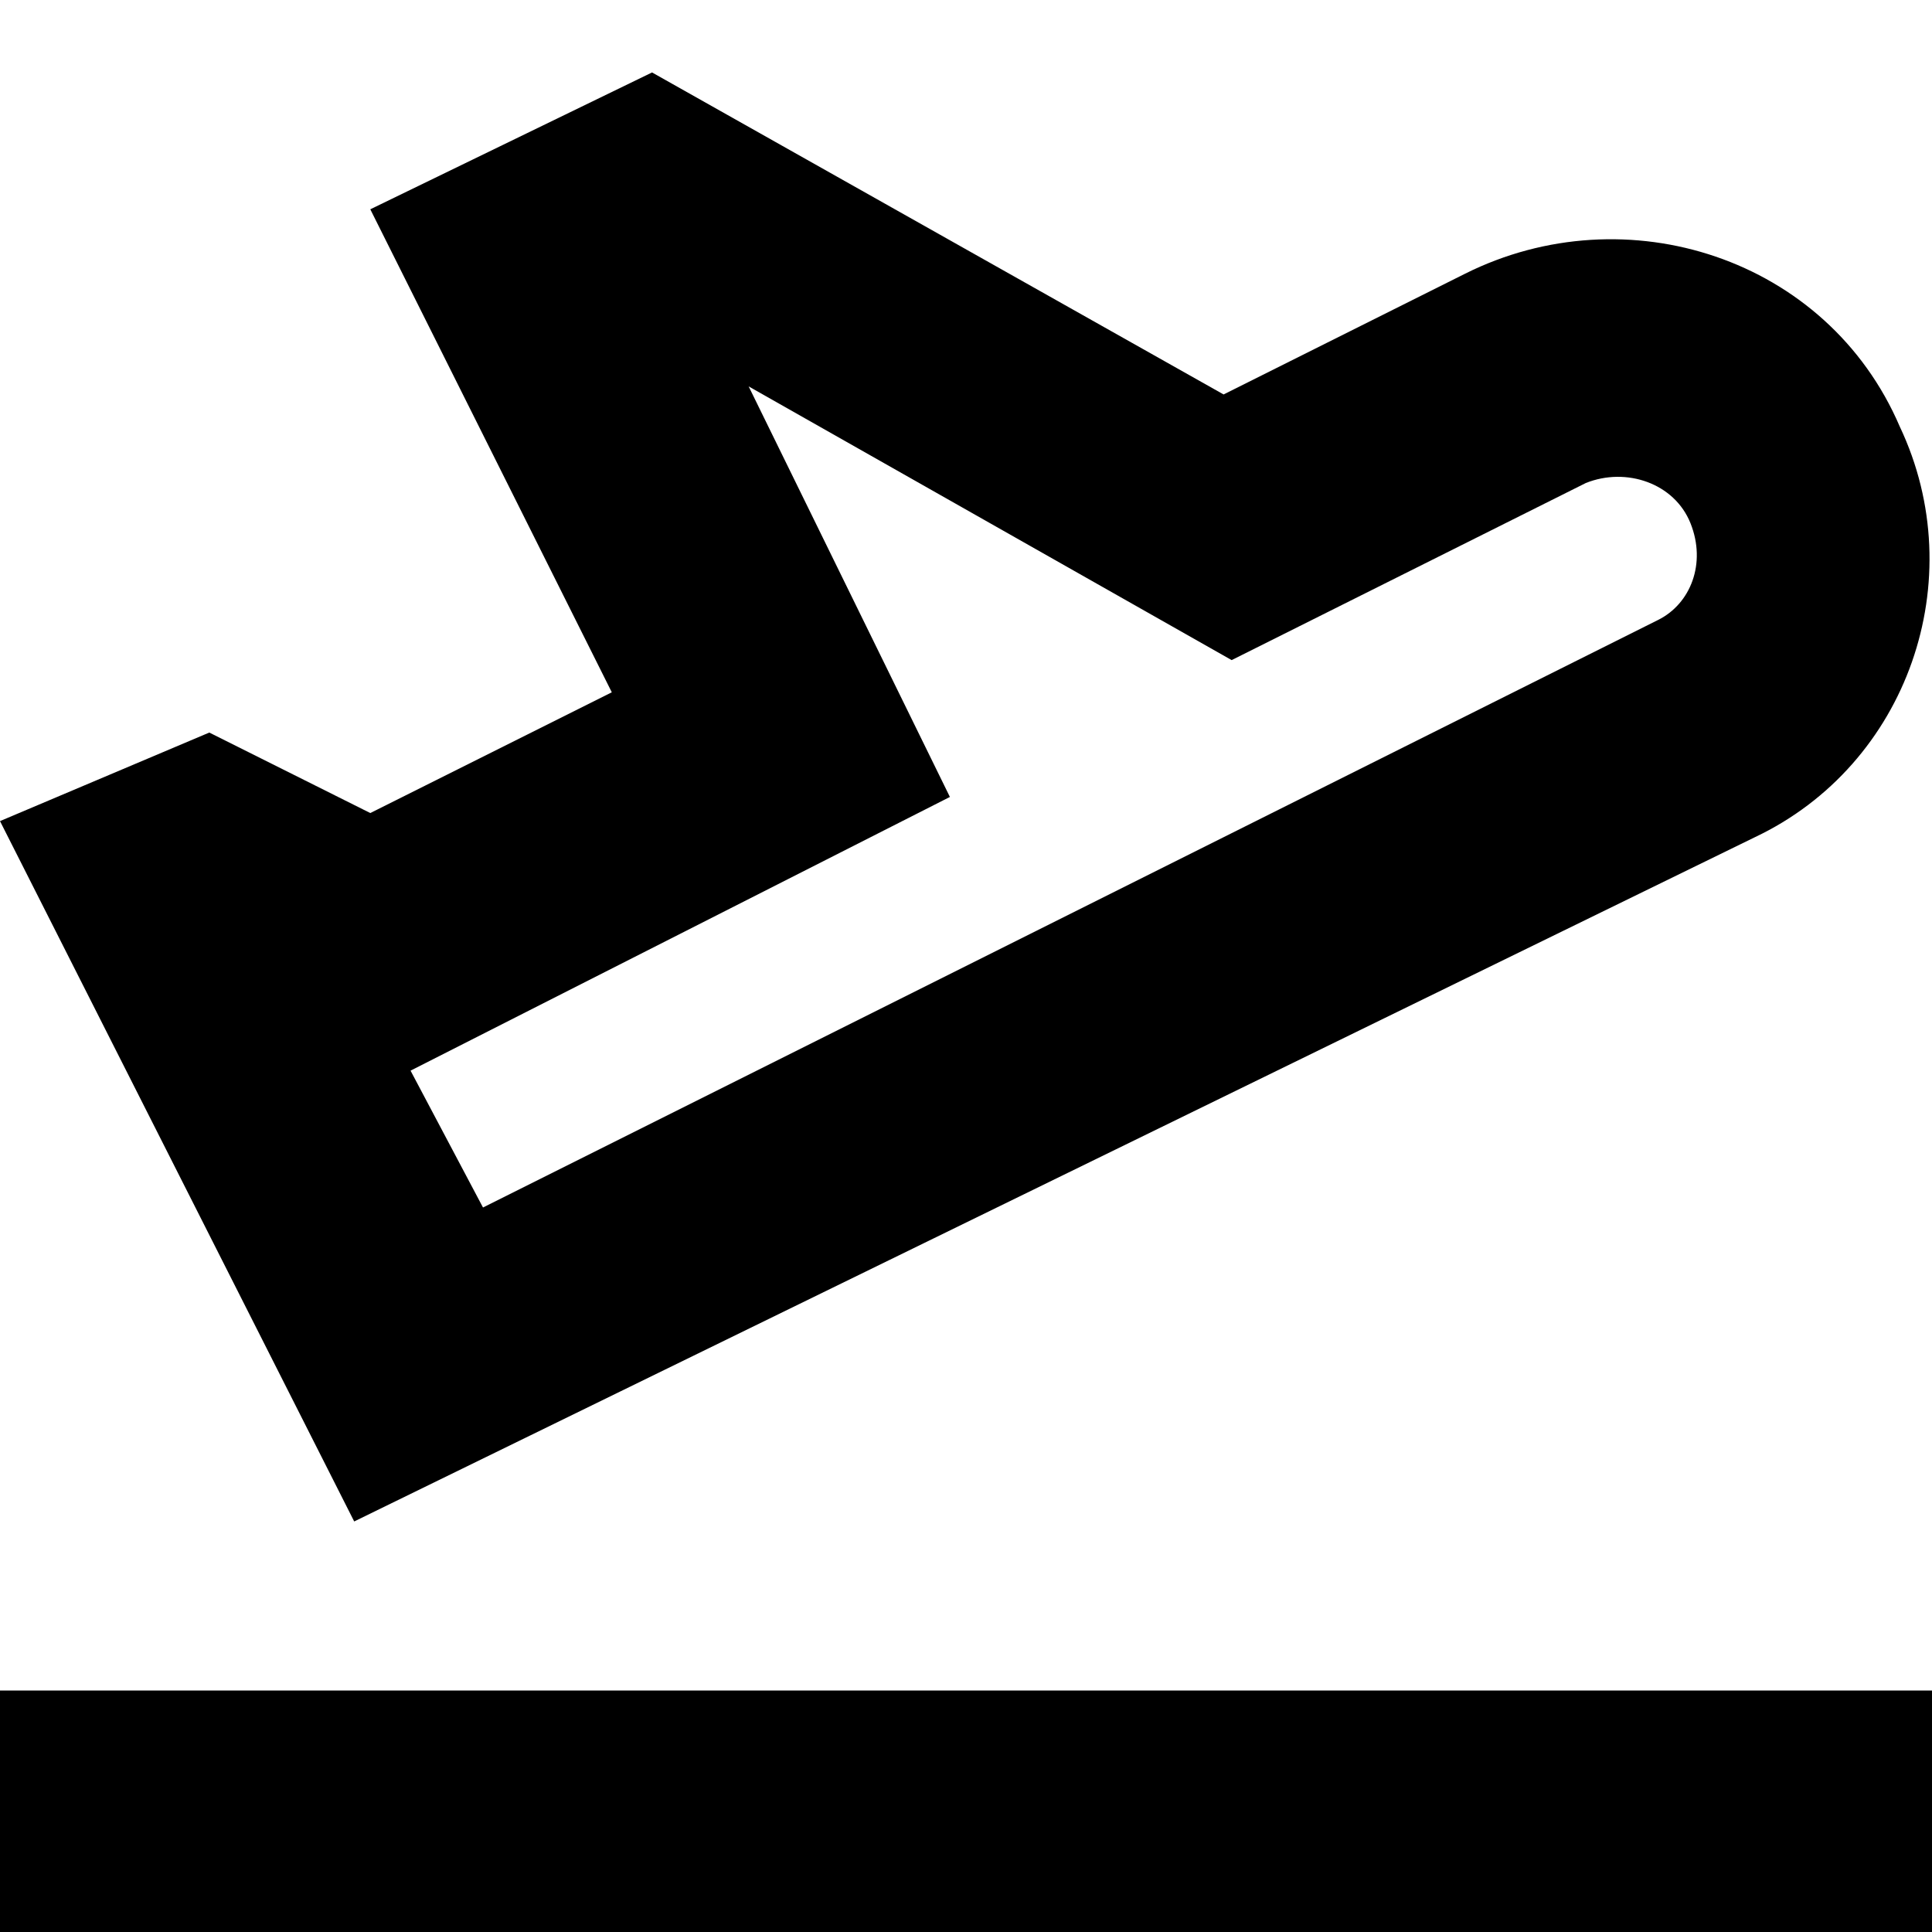 <svg width="24" height="24" viewBox="0 0 24 24" fill="none" xmlns="http://www.w3.org/2000/svg">
  <title>Airplane depart (outlined)</title>
  <g transform="matrix(
          1 0
          0 1
          0 0.9
        )"><path fill-rule="evenodd" clip-rule="evenodd" d="M 23.6 4.4 C 24.5 6.3 23.7 8.6 21.8 9.5 L 4.4 18 L 0 9.3 L 2.6 8.2 L 4.6 9.2 L 7.6 7.7 L 4.6 1.7 L 8.1 0 L 15.2 4 L 18.2 2.5 C 20.2 1.5 22.7 2.3 23.6 4.4 Z M 9.3 3.9 L 11.8 9 L 5.1 12.4 L 6 14.1 L 20.6 6.8 C 21 6.6 21.2 6.1 21 5.6 C 20.8 5.1 20.2 4.9 19.7 5.1 L 15.3 7.3 L 9.3 3.9 Z M 0 20.1 L 24 20.1 L 24 23.1 L 0 23.1 L 0 20.1 Z" fill="currentColor"/></g>
</svg>